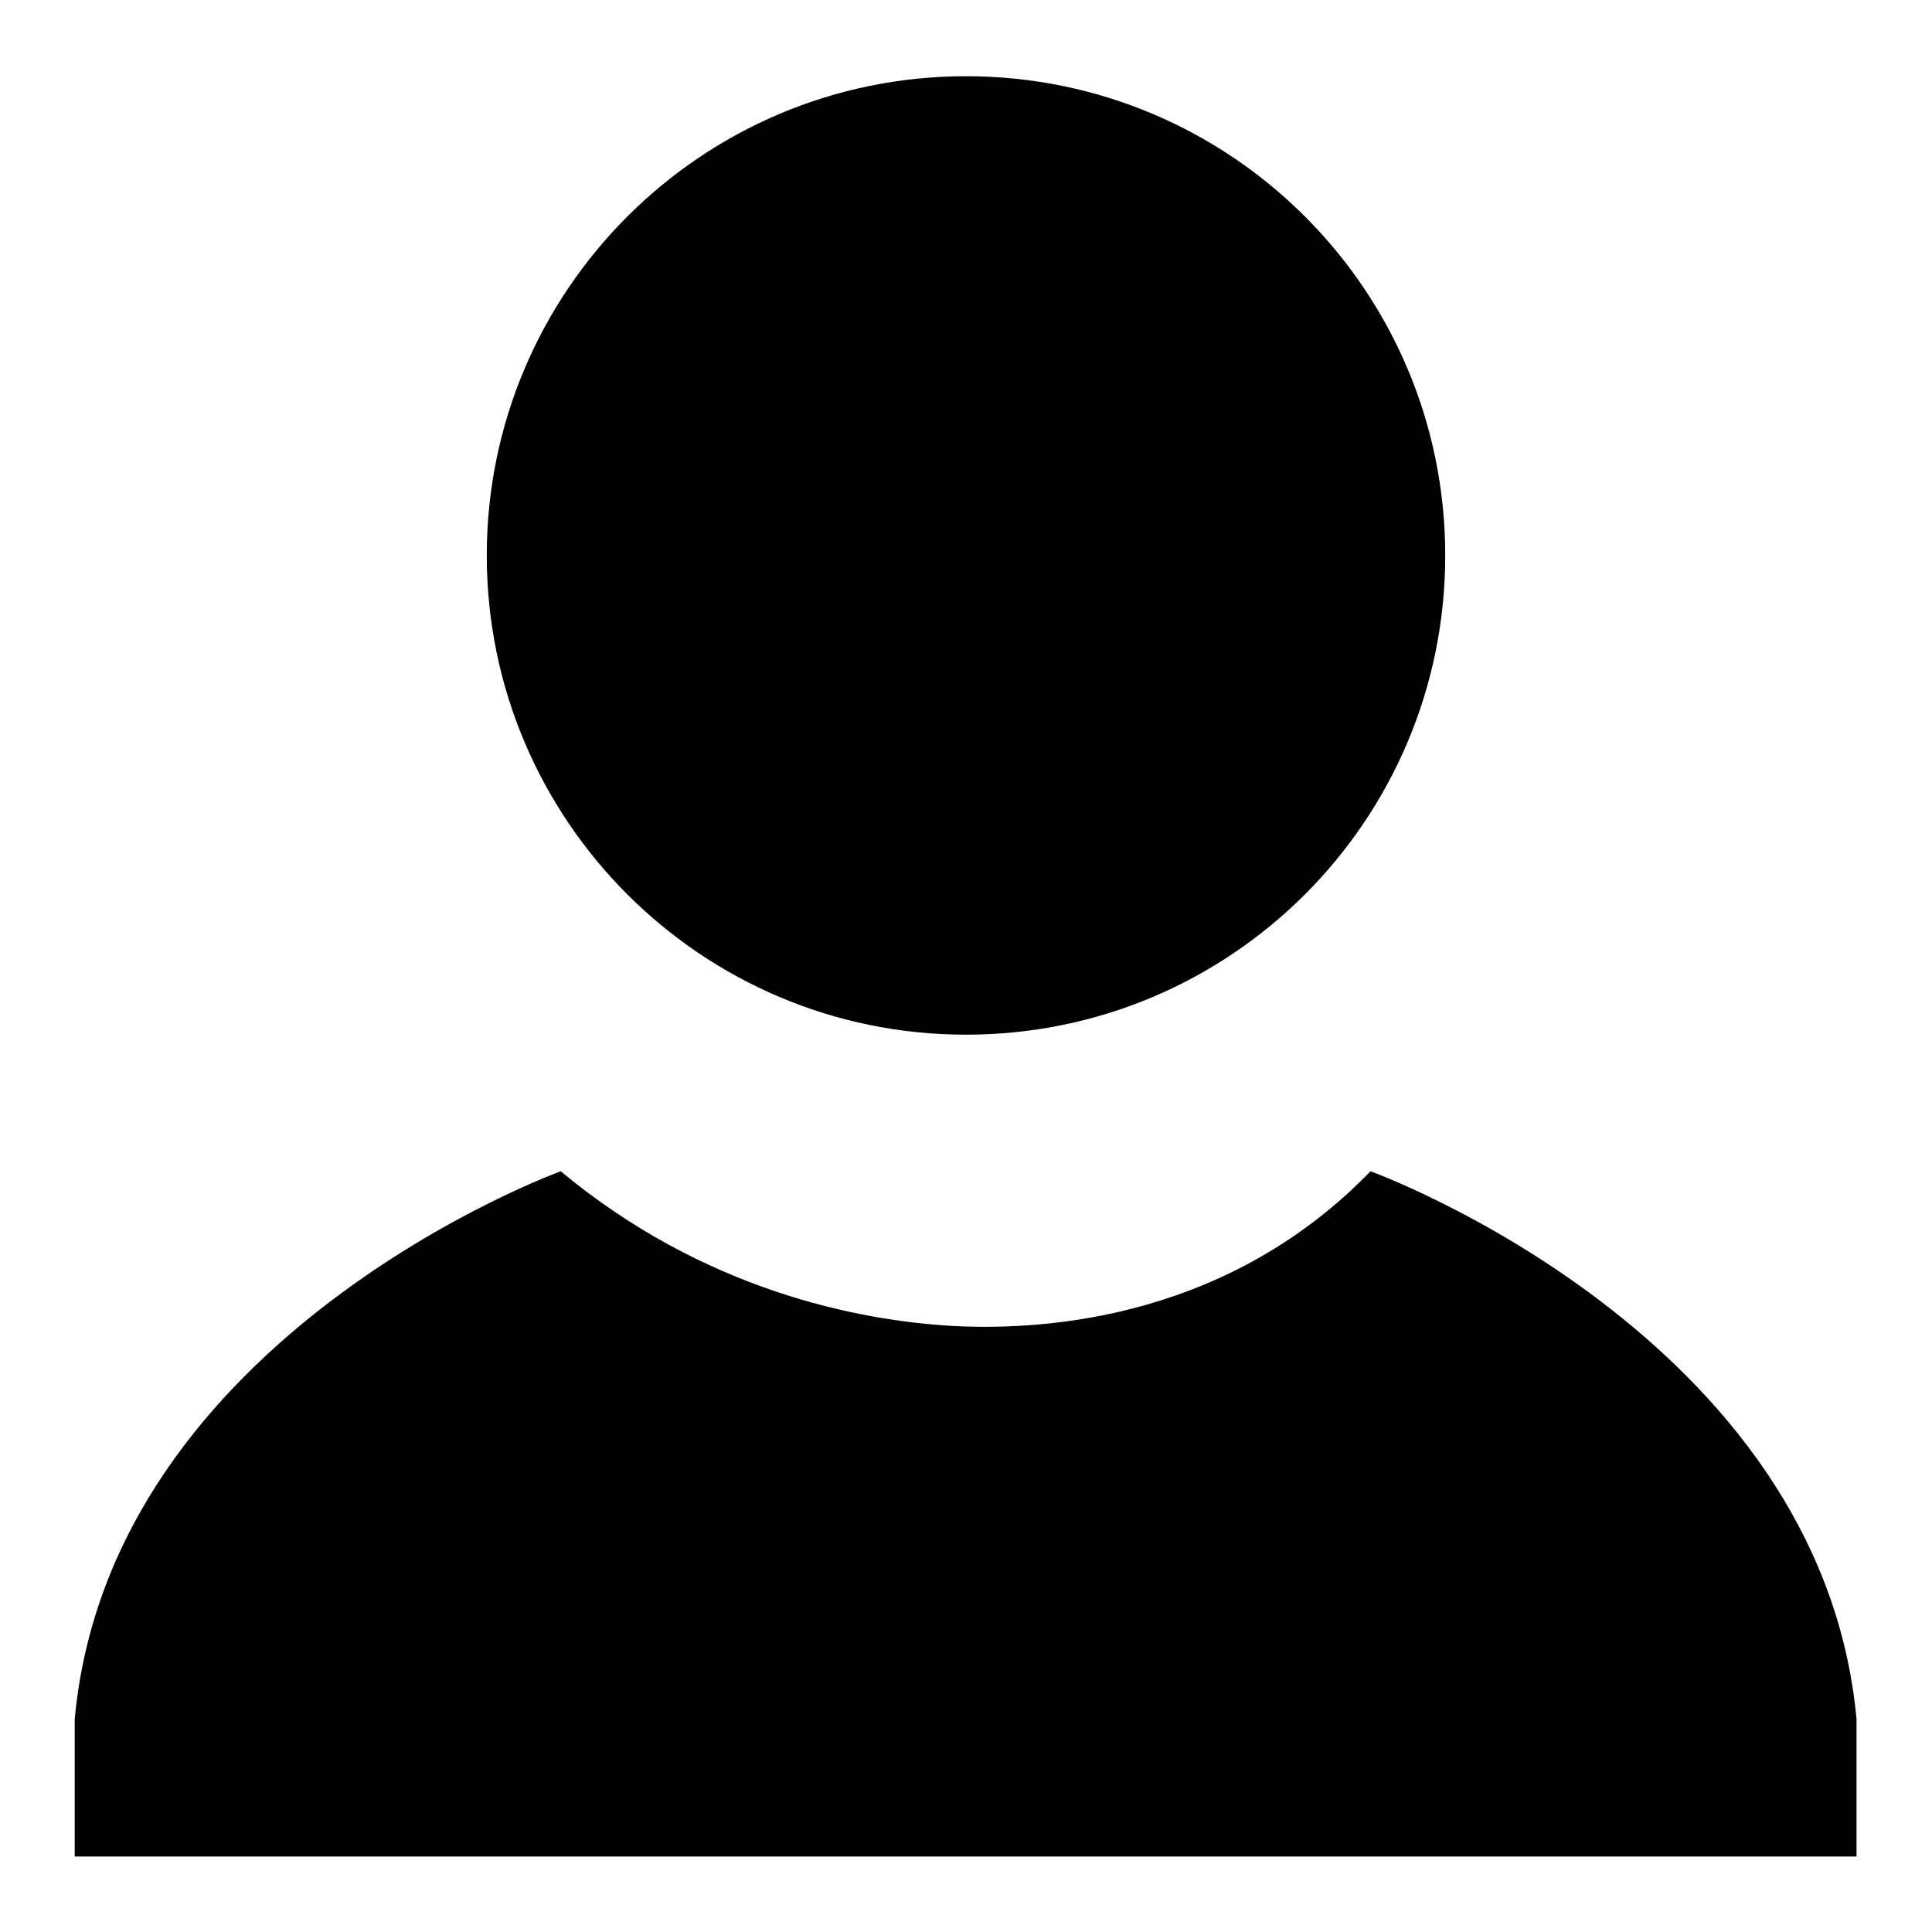 <?xml version="1.0" encoding="utf-8"?>
<!-- Svg Vector Icons : http://www.onlinewebfonts.com/icon -->
<!DOCTYPE svg PUBLIC "-//W3C//DTD SVG 1.1//EN" "http://www.w3.org/Graphics/SVG/1.1/DTD/svg11.dtd">
<svg version="1.1" xmlns="http://www.w3.org/2000/svg" xmlns:xlink="http://www.w3.org/1999/xlink" x="0px" y="0px" viewBox="0 0 256 256" enable-background="new 0 0 256 256" xml:space="preserve">
<g><g><path fill="#000000" d="M181.6,155.2c-18.4,19-41.9,21.2-55.3,20.5c-12.5-0.7-33-4.7-52-20.5c0,0-59.7,21.6-64.4,72.6V246h107.2h21.5H246v-18.2C241.3,176.8,181.6,155.2,181.6,155.2z M128,137.1c35.1,0,63.5-28.4,63.5-63.5c0-35.1-28.4-63.5-63.5-63.5c-35.1,0-63.5,28.5-63.5,63.5C64.5,108.6,92.9,137.1,128,137.1z"/></g></g>
</svg>